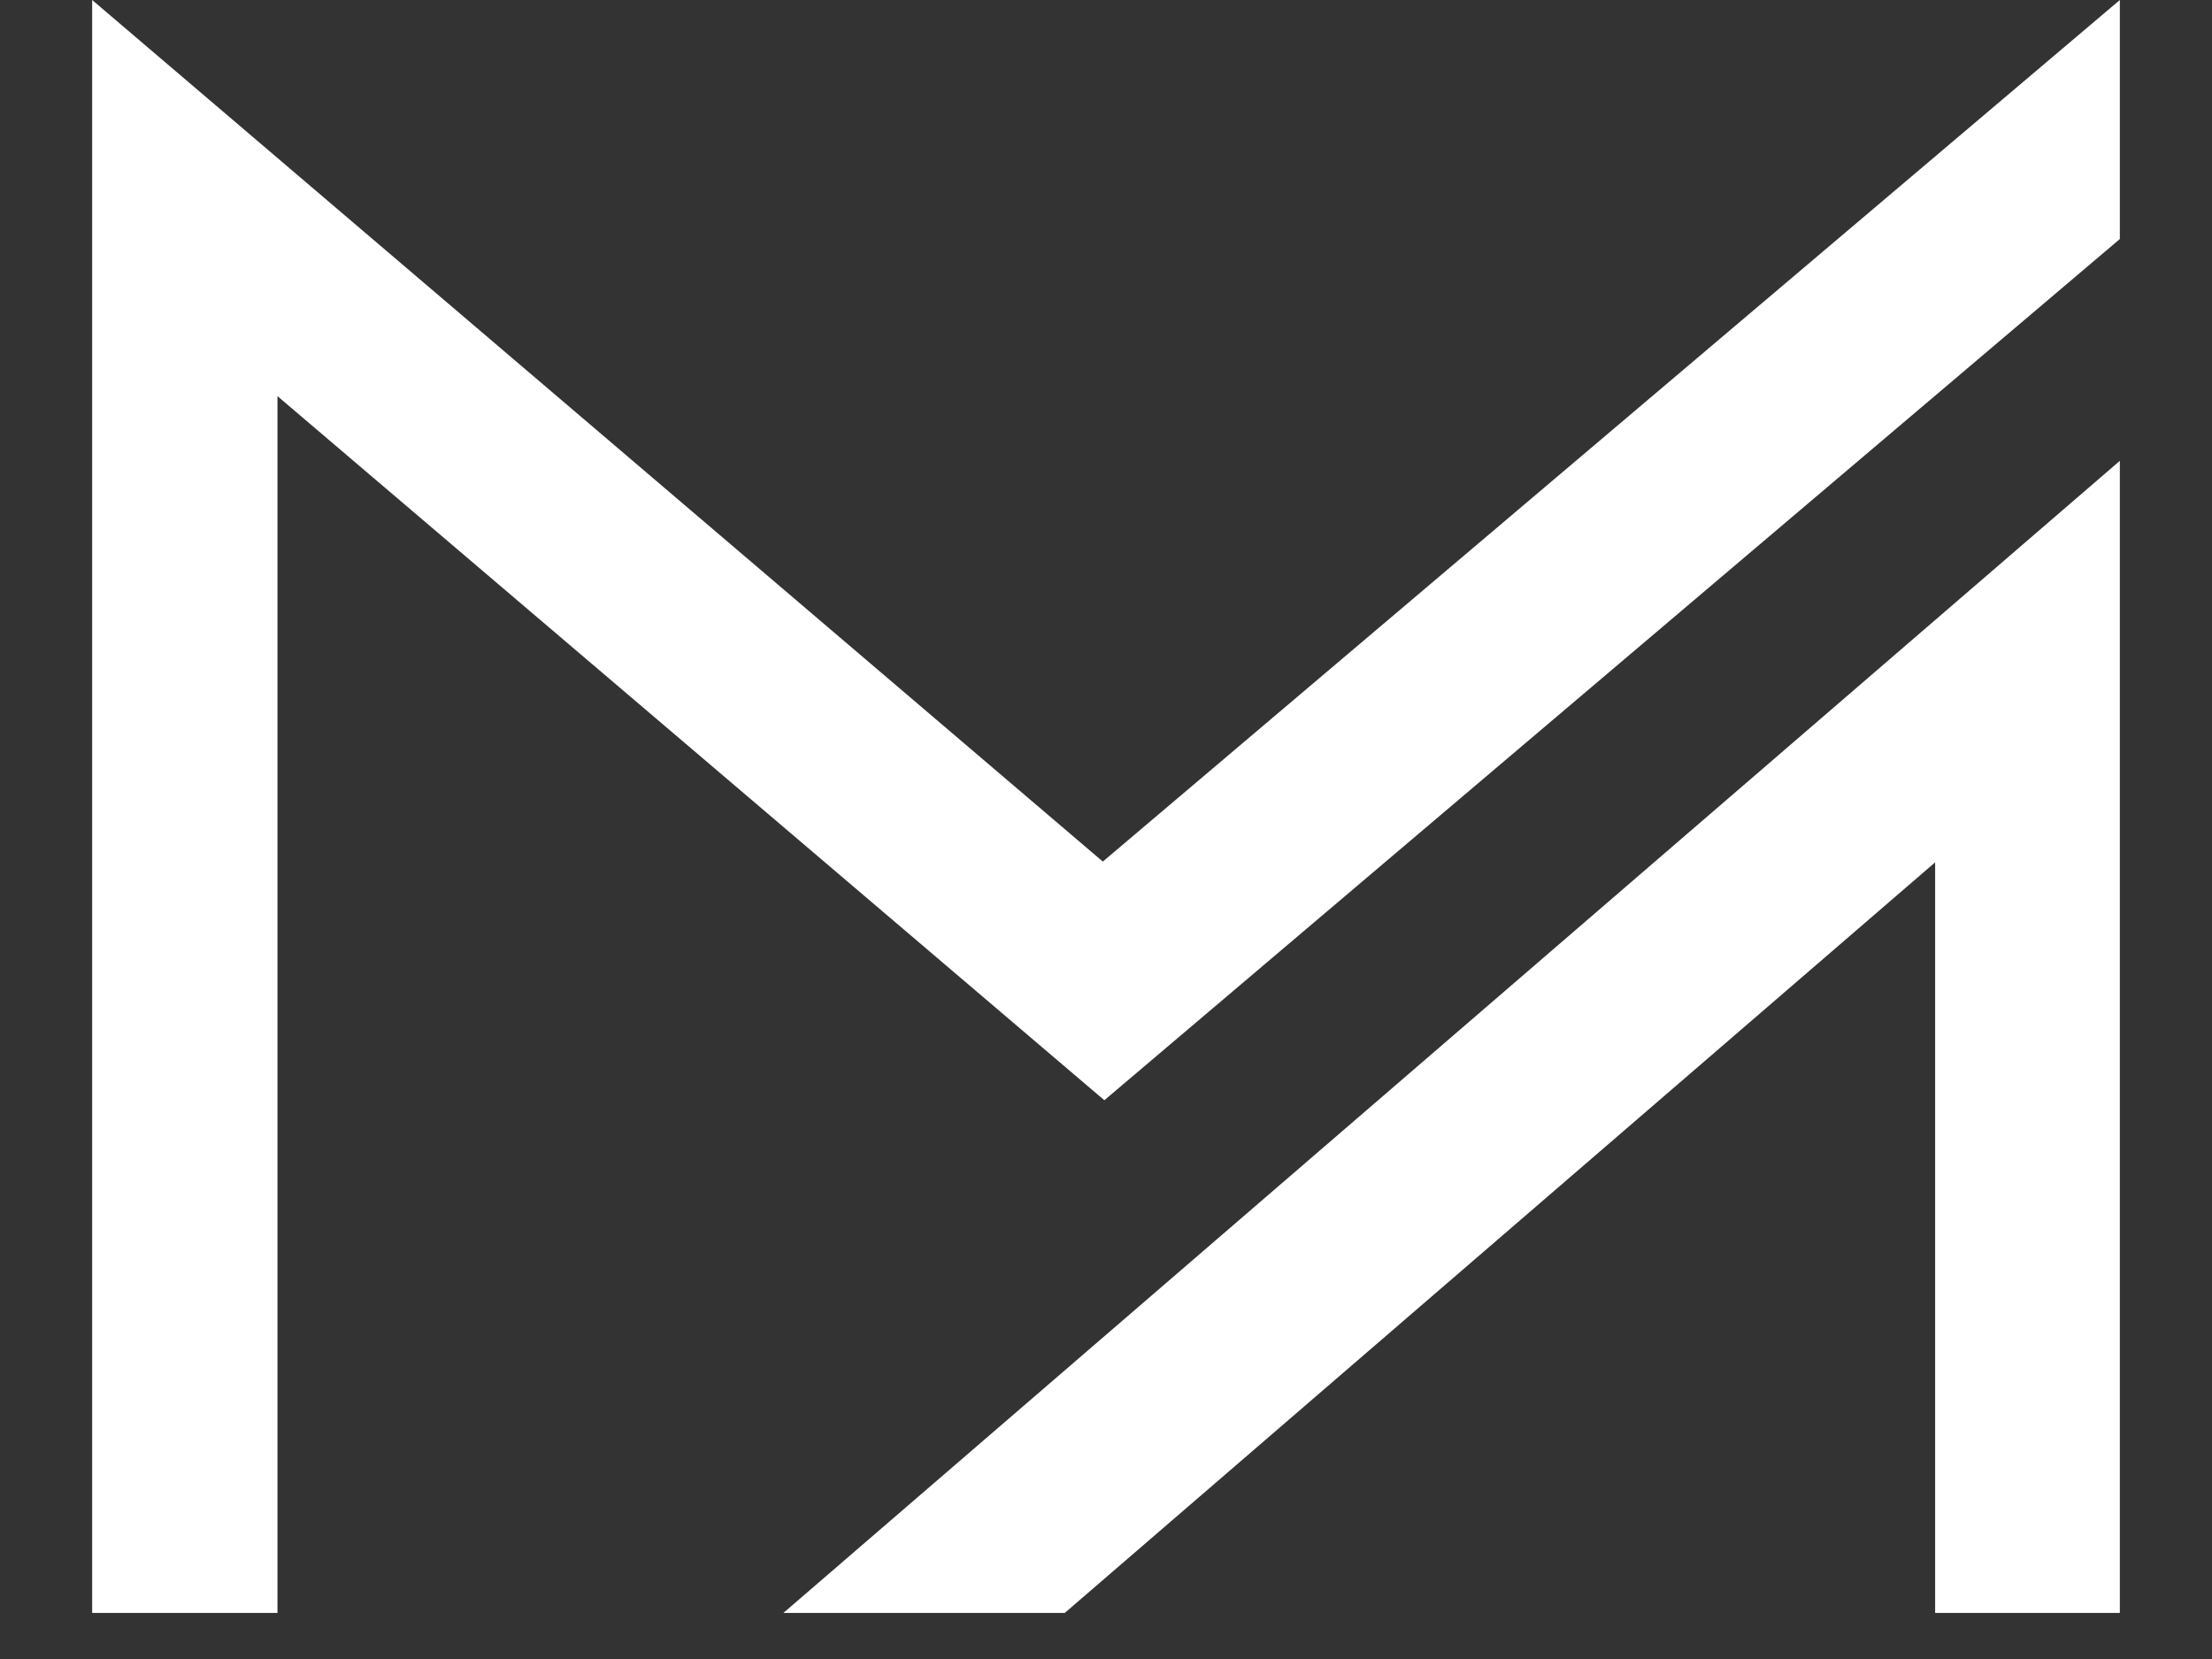 <svg viewBox="0 0 48 36" fill="none" xmlns="http://www.w3.org/2000/svg">
<rect x="0" y="0" width="48" height="36" fill="#333333" stroke="none"/>
<path d="M17 35L46 10V35H41.992V18.713L23.105 35H17Z" fill="white"/>
<path d="M2 35V0L23.931 18.696L46 0V5.187L23.964 23.875L6.021 8.596V35H2Z" fill="white"/>
</svg>
